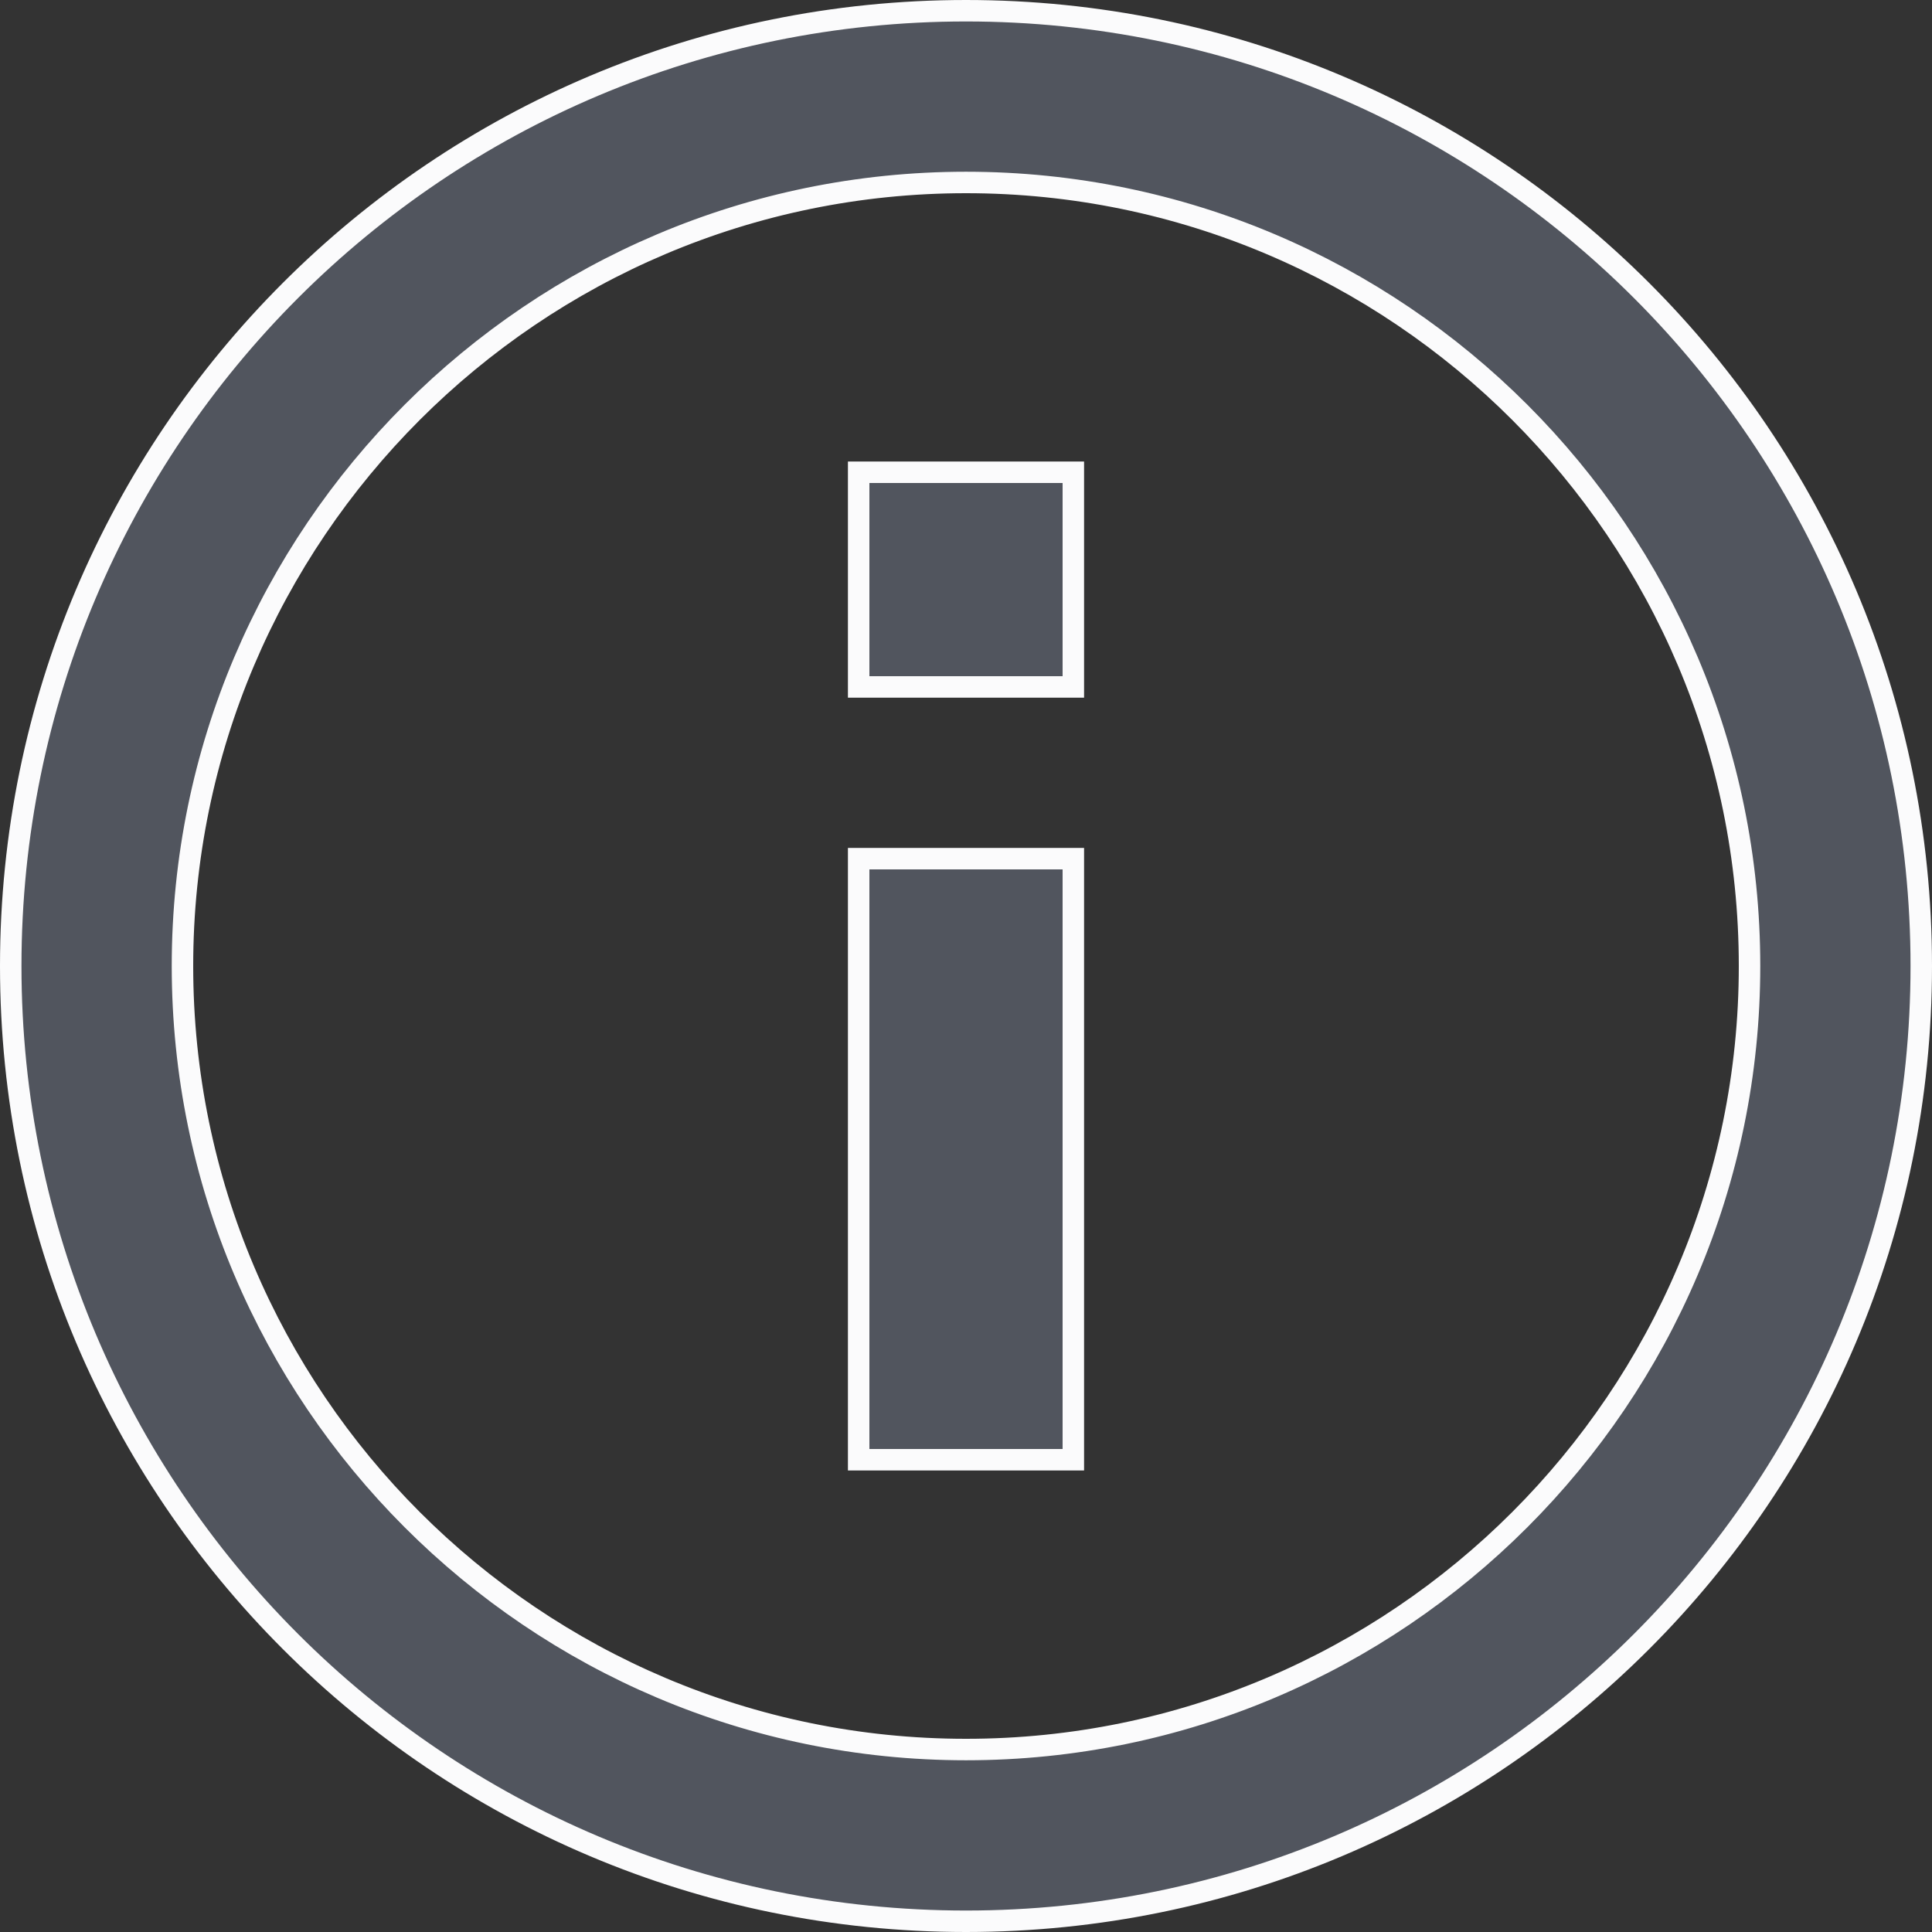 <svg width="18" height="18" viewBox="0 0 18 18" fill="none" xmlns="http://www.w3.org/2000/svg">
<rect x="0" y="0" width="18" height="18" fill="#333333" stroke="none"/>
<path d="M10 8.1V8H9.9H8.1H8V8.1V13.5V13.6H8.1H9.9H10V13.5V8.1Z" fill="#70788A" fill-opacity="0.5" stroke="#FBFBFC" stroke-width="0.2"/>
<path d="M0.1 9C0.1 4.083 4.083 0.1 9 0.1C13.917 0.1 17.9 4.083 17.9 9C17.9 13.917 13.917 17.9 9 17.9C4.083 17.9 0.1 13.917 0.1 9ZM1.7 9C1.7 13.024 4.976 16.3 9 16.3C13.024 16.3 16.3 13.024 16.3 9C16.3 4.976 13.024 1.7 9 1.7C4.976 1.7 1.7 4.976 1.7 9Z" fill="#70788A" fill-opacity="0.5" stroke="#FBFBFC" stroke-width="0.2"/>
<path d="M10 4.5V4.4H9.9H8.1H8V4.5V6.3V6.4H8.1H9.9H10V6.3V4.5Z" fill="#70788A" fill-opacity="0.5" stroke="#FBFBFC" stroke-width="0.2"/>
</svg>
